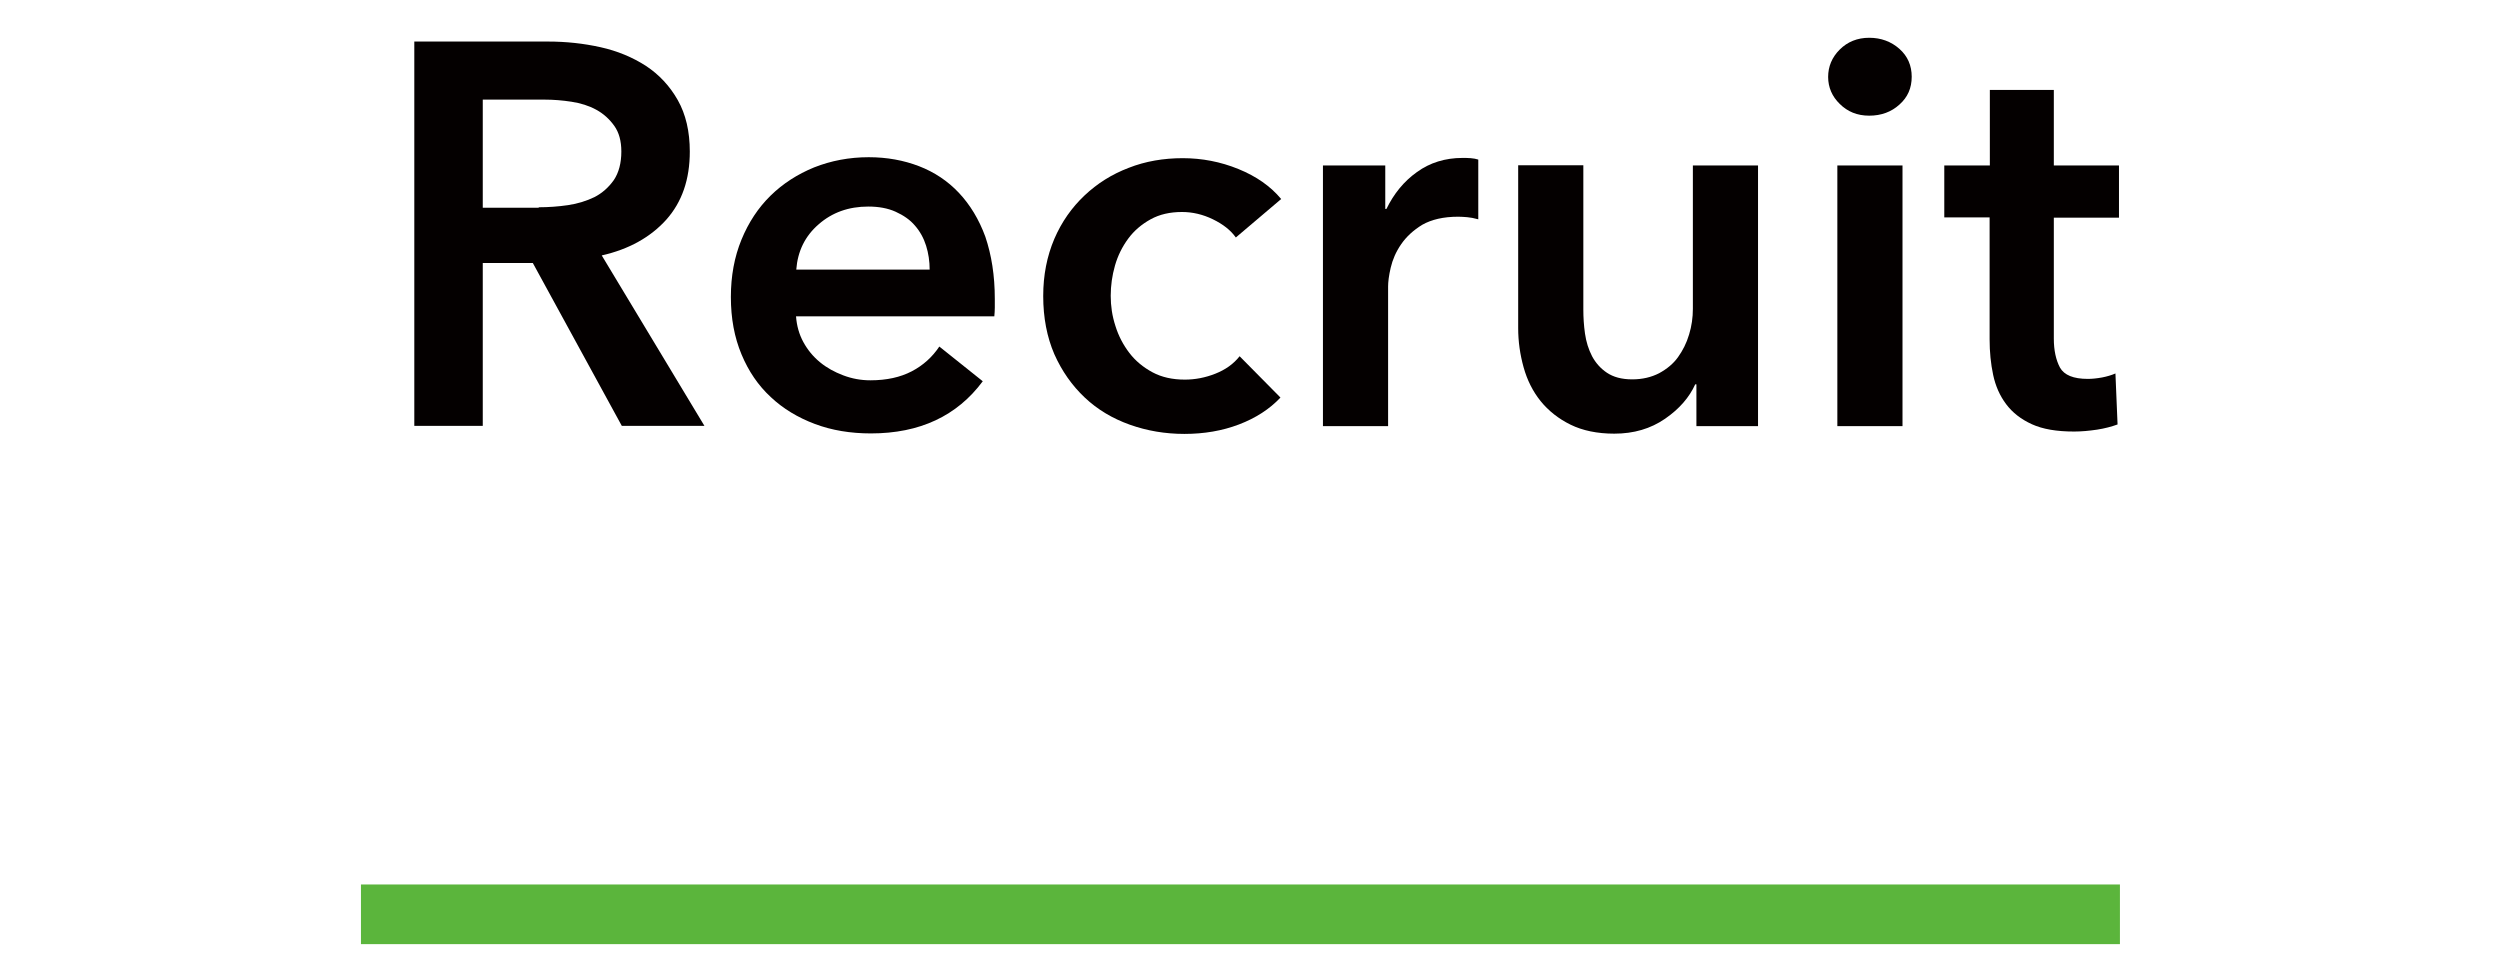 <?xml version="1.0" encoding="utf-8"?>
<!-- Generator: Adobe Illustrator 25.2.3, SVG Export Plug-In . SVG Version: 6.00 Build 0)  -->
<svg version="1.1" xmlns="http://www.w3.org/2000/svg" xmlns:xlink="http://www.w3.org/1999/xlink" x="0px" y="0px"
	 viewBox="0 0 105.9 41.43" style="enable-background:new 0 0 105.9 41.43;" xml:space="preserve">
<style type="text/css">
	.st0{display:none;}
	.st1{display:inline;}
	.st2{fill:none;stroke:#FFFFFF;stroke-width:2.527;stroke-miterlimit:10;}
	.st3{fill:#040000;}
	.st4{fill:none;stroke:#5BB53C;stroke-width:2.527;stroke-miterlimit:10;}
</style>
<g id="company" class="st0">
	<g class="st1">
		<line class="st2" x1="1.45" y1="39.31" x2="104.45" y2="39.31"/>
		<g>
			<path class="st3" d="M15.32,6.3c-0.42-0.58-0.98-1-1.66-1.26c-0.68-0.26-1.35-0.4-2-0.4c-0.83,0-1.59,0.15-2.27,0.46
				C8.7,5.4,8.11,5.82,7.62,6.35C7.13,6.88,6.75,7.5,6.48,8.21c-0.27,0.71-0.4,1.49-0.4,2.32c0,0.88,0.13,1.68,0.39,2.41
				s0.63,1.35,1.1,1.88c0.48,0.52,1.05,0.93,1.72,1.22c0.67,0.29,1.42,0.43,2.25,0.43c0.86,0,1.63-0.17,2.3-0.51
				c0.67-0.34,1.21-0.79,1.61-1.35l2.3,1.62c-0.71,0.89-1.58,1.59-2.62,2.08c-1.03,0.49-2.24,0.74-3.62,0.74
				c-1.26,0-2.42-0.21-3.47-0.62s-1.96-1-2.72-1.75c-0.76-0.75-1.35-1.64-1.77-2.68s-0.64-2.19-0.64-3.45
				c0-1.29,0.22-2.45,0.67-3.49C4.04,6,4.66,5.12,5.44,4.39C6.22,3.66,7.14,3.1,8.2,2.71s2.21-0.59,3.46-0.59
				c0.51,0,1.05,0.05,1.61,0.15c0.56,0.1,1.1,0.25,1.62,0.46c0.52,0.2,1,0.46,1.46,0.76c0.46,0.3,0.84,0.67,1.16,1.09L15.32,6.3z"/>
			<path class="st3" d="M18.48,13.12c0-0.86,0.16-1.65,0.47-2.35s0.73-1.31,1.26-1.81c0.53-0.5,1.16-0.89,1.89-1.16
				c0.73-0.27,1.5-0.41,2.32-0.41c0.82,0,1.59,0.14,2.32,0.41c0.73,0.27,1.36,0.66,1.89,1.16c0.53,0.5,0.95,1.1,1.26,1.81
				c0.31,0.71,0.47,1.49,0.47,2.35c0,0.87-0.16,1.65-0.47,2.37c-0.31,0.71-0.73,1.32-1.26,1.83c-0.53,0.51-1.16,0.91-1.89,1.19
				c-0.73,0.29-1.5,0.43-2.32,0.43c-0.82,0-1.59-0.14-2.32-0.43c-0.73-0.29-1.36-0.69-1.89-1.19c-0.53-0.51-0.95-1.12-1.26-1.83
				C18.64,14.78,18.48,13.99,18.48,13.12z M21.26,13.12c0,0.42,0.06,0.85,0.19,1.27s0.32,0.8,0.58,1.14
				c0.26,0.33,0.58,0.61,0.98,0.82c0.39,0.21,0.86,0.32,1.41,0.32s1.02-0.11,1.41-0.32s0.72-0.49,0.98-0.82
				c0.26-0.33,0.45-0.71,0.58-1.14s0.19-0.85,0.19-1.27c0-0.42-0.06-0.84-0.19-1.26s-0.32-0.79-0.58-1.13s-0.58-0.6-0.98-0.81
				s-0.86-0.31-1.41-0.31s-1.02,0.1-1.41,0.31c-0.39,0.21-0.72,0.47-0.98,0.81s-0.45,0.71-0.58,1.13S21.26,12.7,21.26,13.12z"/>
			<path class="st3" d="M46.03,7.39c0.71,0,1.32,0.12,1.83,0.38c0.51,0.25,0.92,0.58,1.25,0.99c0.33,0.41,0.56,0.88,0.72,1.41
				c0.15,0.53,0.23,1.08,0.23,1.64v6.82h-2.73v-6.05c0-0.32-0.02-0.65-0.07-1c-0.05-0.35-0.14-0.66-0.3-0.94
				c-0.15-0.28-0.36-0.51-0.63-0.69c-0.26-0.18-0.62-0.27-1.06-0.27c-0.42,0-0.79,0.09-1.09,0.27c-0.3,0.18-0.55,0.42-0.75,0.71
				c-0.2,0.29-0.34,0.61-0.43,0.97s-0.14,0.71-0.14,1.06v5.96h-2.73v-6.6c0-0.68-0.16-1.25-0.49-1.69
				c-0.33-0.45-0.84-0.67-1.54-0.67c-0.41,0-0.77,0.09-1.07,0.26c-0.3,0.17-0.55,0.4-0.74,0.67c-0.19,0.27-0.33,0.59-0.43,0.94
				s-0.15,0.72-0.15,1.08v6h-2.73V7.71h2.59v1.75h0.05c0.12-0.27,0.28-0.53,0.49-0.77c0.2-0.24,0.45-0.46,0.73-0.66
				c0.28-0.2,0.6-0.35,0.97-0.47c0.36-0.11,0.77-0.17,1.21-0.17c0.85,0,1.55,0.19,2.12,0.57c0.56,0.38,0.99,0.88,1.3,1.5
				c0.36-0.67,0.85-1.18,1.46-1.54C44.49,7.57,45.21,7.39,46.03,7.39z"/>
			<path class="st3" d="M55.85,7.71v1.52h0.07c0.14-0.21,0.31-0.43,0.54-0.65c0.22-0.22,0.49-0.42,0.81-0.59
				c0.32-0.17,0.68-0.32,1.08-0.43c0.4-0.11,0.85-0.17,1.35-0.17c0.77,0,1.49,0.15,2.14,0.44s1.21,0.7,1.68,1.22
				c0.47,0.52,0.83,1.12,1.09,1.82S65,12.32,65,13.12c0,0.8-0.12,1.56-0.38,2.26c-0.25,0.71-0.61,1.32-1.07,1.84
				c-0.46,0.52-1.02,0.94-1.68,1.25c-0.66,0.31-1.41,0.47-2.24,0.47c-0.77,0-1.48-0.16-2.13-0.48s-1.14-0.75-1.49-1.3h-0.05v6.92
				h-2.73V7.71H55.85z M62.22,13.12c0-0.42-0.06-0.84-0.19-1.26s-0.32-0.79-0.58-1.13s-0.58-0.6-0.98-0.81
				c-0.39-0.21-0.86-0.31-1.39-0.31c-0.5,0-0.95,0.11-1.34,0.32c-0.39,0.21-0.73,0.49-1.01,0.82c-0.28,0.33-0.49,0.71-0.64,1.14
				c-0.14,0.42-0.22,0.85-0.22,1.27c0,0.42,0.07,0.85,0.22,1.26c0.14,0.42,0.36,0.79,0.64,1.13c0.28,0.33,0.62,0.6,1.01,0.81
				c0.39,0.21,0.84,0.31,1.34,0.31c0.53,0,0.99-0.11,1.39-0.32c0.39-0.21,0.72-0.49,0.98-0.82c0.26-0.33,0.45-0.71,0.58-1.14
				S62.22,13.55,62.22,13.12z"/>
			<path class="st3" d="M74.41,17.24h-0.07c-0.27,0.49-0.71,0.88-1.32,1.19s-1.3,0.47-2.07,0.47c-0.44,0-0.9-0.06-1.38-0.17
				c-0.48-0.11-0.92-0.3-1.32-0.57c-0.4-0.27-0.74-0.61-1-1.05c-0.27-0.43-0.4-0.97-0.4-1.6c0-0.82,0.23-1.47,0.69-1.96
				c0.46-0.49,1.06-0.86,1.79-1.11s1.54-0.43,2.42-0.51c0.89-0.08,1.75-0.12,2.6-0.12v-0.27c0-0.68-0.25-1.19-0.74-1.51
				c-0.49-0.33-1.08-0.49-1.76-0.49c-0.58,0-1.13,0.12-1.66,0.36c-0.53,0.24-0.97,0.54-1.32,0.89l-1.41-1.66
				c0.62-0.58,1.34-1.01,2.15-1.3c0.81-0.29,1.63-0.43,2.47-0.43c0.97,0,1.77,0.14,2.4,0.41c0.63,0.27,1.13,0.63,1.49,1.07
				c0.36,0.44,0.62,0.93,0.76,1.48s0.22,1.09,0.22,1.64v6.64h-2.55V17.24z M74.37,13.65h-0.61c-0.44,0-0.9,0.02-1.39,0.06
				c-0.49,0.04-0.93,0.12-1.34,0.25c-0.41,0.13-0.75,0.31-1.02,0.55c-0.27,0.24-0.41,0.56-0.41,0.97c0,0.26,0.06,0.47,0.17,0.65
				c0.11,0.17,0.26,0.32,0.44,0.42c0.18,0.11,0.39,0.18,0.61,0.23c0.23,0.05,0.46,0.07,0.68,0.07c0.94,0,1.65-0.25,2.14-0.75
				c0.49-0.5,0.73-1.18,0.73-2.05V13.65z"/>
			<path class="st3" d="M80.14,7.71h2.59v1.75h0.05c0.24-0.55,0.66-1.03,1.26-1.44c0.6-0.42,1.31-0.63,2.13-0.63
				c0.71,0,1.32,0.12,1.83,0.38c0.51,0.25,0.92,0.58,1.25,0.99c0.33,0.41,0.56,0.88,0.72,1.41c0.15,0.53,0.23,1.08,0.23,1.64v6.82
				h-2.73v-6.05c0-0.32-0.02-0.65-0.07-1s-0.14-0.66-0.3-0.94c-0.15-0.28-0.36-0.51-0.62-0.69c-0.27-0.18-0.62-0.27-1.06-0.27
				c-0.44,0-0.82,0.09-1.14,0.26c-0.32,0.17-0.58,0.4-0.79,0.67c-0.2,0.27-0.36,0.59-0.47,0.94c-0.11,0.36-0.16,0.72-0.16,1.08v6
				h-2.73V7.71z"/>
			<path class="st3" d="M91.74,7.71h3.03l3.05,7.94h0.04l2.71-7.94h2.84l-5.16,13.26c-0.2,0.5-0.41,0.94-0.64,1.33
				s-0.5,0.71-0.82,0.98s-0.69,0.47-1.13,0.6c-0.43,0.14-0.95,0.21-1.56,0.21c-0.23,0-0.46-0.01-0.69-0.03
				c-0.24-0.02-0.47-0.06-0.72-0.12l0.23-2.37c0.18,0.06,0.36,0.1,0.54,0.12c0.17,0.02,0.34,0.03,0.49,0.03
				c0.29,0,0.53-0.03,0.73-0.1c0.2-0.07,0.36-0.17,0.5-0.32c0.14-0.14,0.26-0.32,0.36-0.54c0.11-0.21,0.22-0.46,0.34-0.75l0.55-1.39
				L91.74,7.71z"/>
		</g>
	</g>
</g>
<g id="News" class="st0">
	<g class="st1">
		<line class="st4" x1="22.7" y1="38.65" x2="82.39" y2="38.65"/>
		<g>
			<path class="st3" d="M24.97,1.68h3.84l7.57,12.19h0.05V1.68h2.9v16.28h-3.68L27.91,5.38h-0.05v12.58h-2.9V1.68z"/>
			<path class="st3" d="M53.3,12.58c0,0.12,0,0.25,0,0.37s-0.01,0.25-0.02,0.37h-8.4c0.03,0.4,0.13,0.76,0.31,1.09
				c0.18,0.33,0.41,0.61,0.7,0.85c0.29,0.24,0.62,0.42,0.99,0.56c0.37,0.14,0.75,0.21,1.15,0.21c0.69,0,1.27-0.13,1.75-0.38
				c0.47-0.25,0.87-0.6,1.17-1.05l1.84,1.47c-1.09,1.47-2.67,2.21-4.74,2.21c-0.86,0-1.65-0.13-2.37-0.4
				c-0.72-0.27-1.35-0.65-1.88-1.14c-0.53-0.49-0.94-1.09-1.24-1.81s-0.45-1.52-0.45-2.43c0-0.89,0.15-1.7,0.45-2.43
				c0.3-0.73,0.71-1.35,1.23-1.86s1.14-0.91,1.85-1.2c0.71-0.28,1.48-0.43,2.31-0.43c0.77,0,1.48,0.13,2.13,0.38
				c0.65,0.25,1.21,0.63,1.69,1.13c0.47,0.5,0.85,1.12,1.12,1.86C53.17,10.71,53.3,11.58,53.3,12.58z M50.54,11.34
				c0-0.35-0.05-0.69-0.15-1.01c-0.1-0.32-0.26-0.61-0.47-0.85c-0.21-0.25-0.49-0.44-0.82-0.59s-0.72-0.22-1.16-0.22
				c-0.83,0-1.53,0.25-2.1,0.75c-0.58,0.5-0.89,1.14-0.96,1.92H50.54z"/>
			<path class="st3" d="M54.41,6.92h2.99l2.3,7.91h0.05l2.37-7.91h2.94l2.39,7.91h0.05l2.35-7.91h2.88L68.9,17.96h-2.81l-2.51-7.73
				h-0.05l-2.48,7.73h-2.81L54.41,6.92z"/>
			<path class="st3" d="M80.51,9.87c-0.25-0.32-0.58-0.6-1.01-0.84c-0.43-0.24-0.9-0.36-1.4-0.36c-0.45,0-0.85,0.09-1.22,0.28
				c-0.37,0.18-0.55,0.49-0.55,0.92c0,0.43,0.2,0.73,0.61,0.91c0.41,0.18,1,0.36,1.78,0.54c0.41,0.09,0.83,0.22,1.25,0.37
				c0.42,0.15,0.81,0.36,1.15,0.61c0.34,0.25,0.62,0.57,0.84,0.94c0.21,0.38,0.32,0.83,0.32,1.37c0,0.68-0.13,1.25-0.38,1.71
				c-0.25,0.47-0.59,0.85-1.01,1.14s-0.91,0.5-1.47,0.63c-0.56,0.13-1.14,0.2-1.74,0.2c-0.86,0-1.69-0.16-2.51-0.47
				c-0.81-0.31-1.49-0.76-2.02-1.35l1.82-1.7c0.31,0.4,0.71,0.73,1.2,0.99c0.49,0.26,1.04,0.39,1.63,0.39c0.2,0,0.4-0.02,0.61-0.07
				s0.4-0.12,0.57-0.22c0.18-0.1,0.32-0.23,0.43-0.4s0.16-0.38,0.16-0.62c0-0.46-0.21-0.79-0.63-0.99s-1.05-0.4-1.9-0.6
				c-0.41-0.09-0.82-0.21-1.21-0.36c-0.39-0.15-0.74-0.34-1.05-0.58c-0.31-0.24-0.55-0.53-0.74-0.89c-0.18-0.35-0.28-0.79-0.28-1.31
				c0-0.61,0.13-1.14,0.38-1.59c0.25-0.45,0.59-0.81,1-1.09c0.41-0.28,0.88-0.49,1.4-0.63c0.52-0.14,1.06-0.21,1.61-0.21
				c0.8,0,1.58,0.14,2.33,0.41c0.76,0.28,1.36,0.7,1.81,1.27L80.51,9.87z"/>
		</g>
	</g>
</g>
<g id="Recruit">
	<g>
		<line class="st4" x1="15.29" y1="38.73" x2="89.8" y2="38.73"/>
		<path class="st3" d="M17.55,1.76h5.66c0.77,0,1.51,0.08,2.23,0.24c0.72,0.16,1.36,0.43,1.92,0.79c0.56,0.37,1.01,0.85,1.35,1.45
			c0.34,0.6,0.51,1.33,0.51,2.18c0,1.18-0.33,2.14-1,2.89c-0.67,0.74-1.58,1.25-2.73,1.51l4.35,7.22h-3.5l-3.77-6.9h-2.12v6.9h-2.9
			V1.76z M22.82,8.78c0.41,0,0.83-0.03,1.24-0.09c0.41-0.06,0.79-0.18,1.12-0.34c0.33-0.17,0.6-0.41,0.82-0.72
			c0.21-0.31,0.32-0.72,0.32-1.21c0-0.45-0.1-0.81-0.3-1.09c-0.2-0.28-0.45-0.51-0.76-0.68c-0.31-0.17-0.66-0.28-1.05-0.34
			c-0.39-0.06-0.77-0.09-1.14-0.09h-2.62v4.58H22.82z"/>
		<path class="st3" d="M42.14,12.66c0,0.12,0,0.25,0,0.37s-0.01,0.25-0.02,0.37h-8.4c0.03,0.4,0.13,0.76,0.31,1.09
			c0.18,0.33,0.41,0.61,0.7,0.85c0.29,0.24,0.62,0.42,0.99,0.56c0.37,0.14,0.75,0.21,1.15,0.21c0.69,0,1.27-0.13,1.75-0.38
			c0.48-0.25,0.87-0.6,1.17-1.05l1.84,1.47c-1.09,1.47-2.67,2.21-4.74,2.21c-0.86,0-1.65-0.13-2.37-0.4
			c-0.72-0.27-1.35-0.65-1.87-1.14c-0.53-0.49-0.94-1.09-1.24-1.81s-0.45-1.52-0.45-2.43c0-0.89,0.15-1.7,0.45-2.43
			c0.3-0.73,0.71-1.35,1.23-1.86c0.52-0.51,1.14-0.91,1.85-1.2c0.71-0.28,1.48-0.43,2.31-0.43c0.77,0,1.48,0.13,2.13,0.38
			c0.65,0.25,1.22,0.63,1.69,1.13s0.85,1.12,1.12,1.86C42,10.8,42.14,11.67,42.14,12.66z M39.38,11.42c0-0.35-0.05-0.69-0.15-1.01
			c-0.1-0.32-0.26-0.61-0.47-0.85c-0.21-0.25-0.49-0.44-0.82-0.59c-0.33-0.15-0.72-0.22-1.16-0.22c-0.83,0-1.53,0.25-2.1,0.75
			c-0.58,0.5-0.89,1.14-0.95,1.92H39.38z"/>
		<path class="st3" d="M52.35,10.06c-0.22-0.31-0.54-0.56-0.97-0.77s-0.87-0.31-1.31-0.31c-0.51,0-0.95,0.1-1.33,0.31
			s-0.7,0.48-0.95,0.82c-0.25,0.34-0.44,0.72-0.56,1.14c-0.12,0.42-0.18,0.85-0.18,1.28c0,0.43,0.06,0.85,0.2,1.28
			c0.13,0.42,0.33,0.8,0.59,1.14c0.26,0.34,0.59,0.61,0.98,0.82s0.85,0.31,1.37,0.31c0.43,0,0.86-0.08,1.29-0.25
			c0.43-0.17,0.77-0.41,1.03-0.74l1.73,1.75c-0.46,0.49-1.05,0.87-1.76,1.14c-0.71,0.27-1.48,0.4-2.31,0.4
			c-0.81,0-1.58-0.13-2.31-0.39c-0.73-0.26-1.37-0.64-1.91-1.15c-0.54-0.51-0.97-1.12-1.29-1.84c-0.31-0.72-0.47-1.54-0.47-2.46
			c0-0.89,0.16-1.69,0.47-2.42c0.31-0.72,0.74-1.33,1.28-1.84c0.54-0.51,1.16-0.9,1.87-1.17c0.71-0.28,1.48-0.41,2.29-0.41
			c0.81,0,1.6,0.15,2.36,0.46c0.76,0.31,1.36,0.73,1.81,1.27L52.35,10.06z"/>
		<path class="st3" d="M56.03,7.01h2.65v1.84h0.05c0.31-0.64,0.74-1.17,1.29-1.56c0.55-0.4,1.2-0.6,1.93-0.6
			c0.11,0,0.22,0,0.35,0.01c0.12,0.01,0.23,0.03,0.32,0.06v2.53c-0.18-0.05-0.34-0.08-0.47-0.09c-0.13-0.01-0.26-0.02-0.38-0.02
			c-0.63,0-1.13,0.12-1.52,0.34c-0.38,0.23-0.68,0.51-0.9,0.83s-0.36,0.65-0.44,0.99s-0.11,0.61-0.11,0.8v5.91h-2.76V7.01z"/>
		<path class="st3" d="M74.48,18.05h-2.62v-1.77h-0.05c-0.25,0.55-0.67,1.04-1.28,1.46c-0.61,0.42-1.32,0.63-2.15,0.63
			c-0.72,0-1.34-0.13-1.85-0.38c-0.51-0.25-0.94-0.59-1.27-1c-0.33-0.41-0.57-0.89-0.72-1.43c-0.15-0.54-0.23-1.09-0.23-1.66v-6.9
			h2.76v6.12c0,0.32,0.02,0.66,0.07,1.01c0.05,0.35,0.15,0.67,0.3,0.96c0.15,0.28,0.36,0.52,0.63,0.7c0.27,0.18,0.62,0.28,1.07,0.28
			c0.43,0,0.81-0.09,1.14-0.26c0.33-0.18,0.6-0.4,0.8-0.68s0.36-0.59,0.47-0.96c0.11-0.36,0.16-0.72,0.16-1.09V7.01h2.76V18.05z"/>
		<path class="st3" d="M77.44,3.26c0-0.44,0.16-0.83,0.49-1.16c0.33-0.33,0.75-0.5,1.25-0.5s0.93,0.16,1.28,0.47
			c0.35,0.31,0.52,0.71,0.52,1.18c0,0.48-0.17,0.87-0.52,1.18c-0.34,0.31-0.77,0.47-1.28,0.47s-0.92-0.17-1.25-0.5
			C77.61,4.09,77.44,3.7,77.44,3.26z M77.83,7.01h2.76v11.04h-2.76V7.01z"/>
		<path class="st3" d="M82.36,9.21V7.01h1.93v-3.2h2.71v3.2h2.76v2.21h-2.76v5.13c0,0.49,0.09,0.9,0.26,1.22
			c0.18,0.32,0.57,0.48,1.18,0.48c0.18,0,0.38-0.02,0.6-0.06c0.21-0.04,0.41-0.1,0.57-0.17l0.09,2.16
			c-0.25,0.09-0.54,0.17-0.87,0.22c-0.34,0.05-0.66,0.08-0.97,0.08c-0.74,0-1.33-0.1-1.79-0.31s-0.82-0.49-1.09-0.85
			c-0.27-0.36-0.45-0.77-0.55-1.24c-0.1-0.47-0.15-0.97-0.15-1.51V9.21H82.36z"/>
	</g>
</g>
</svg>

